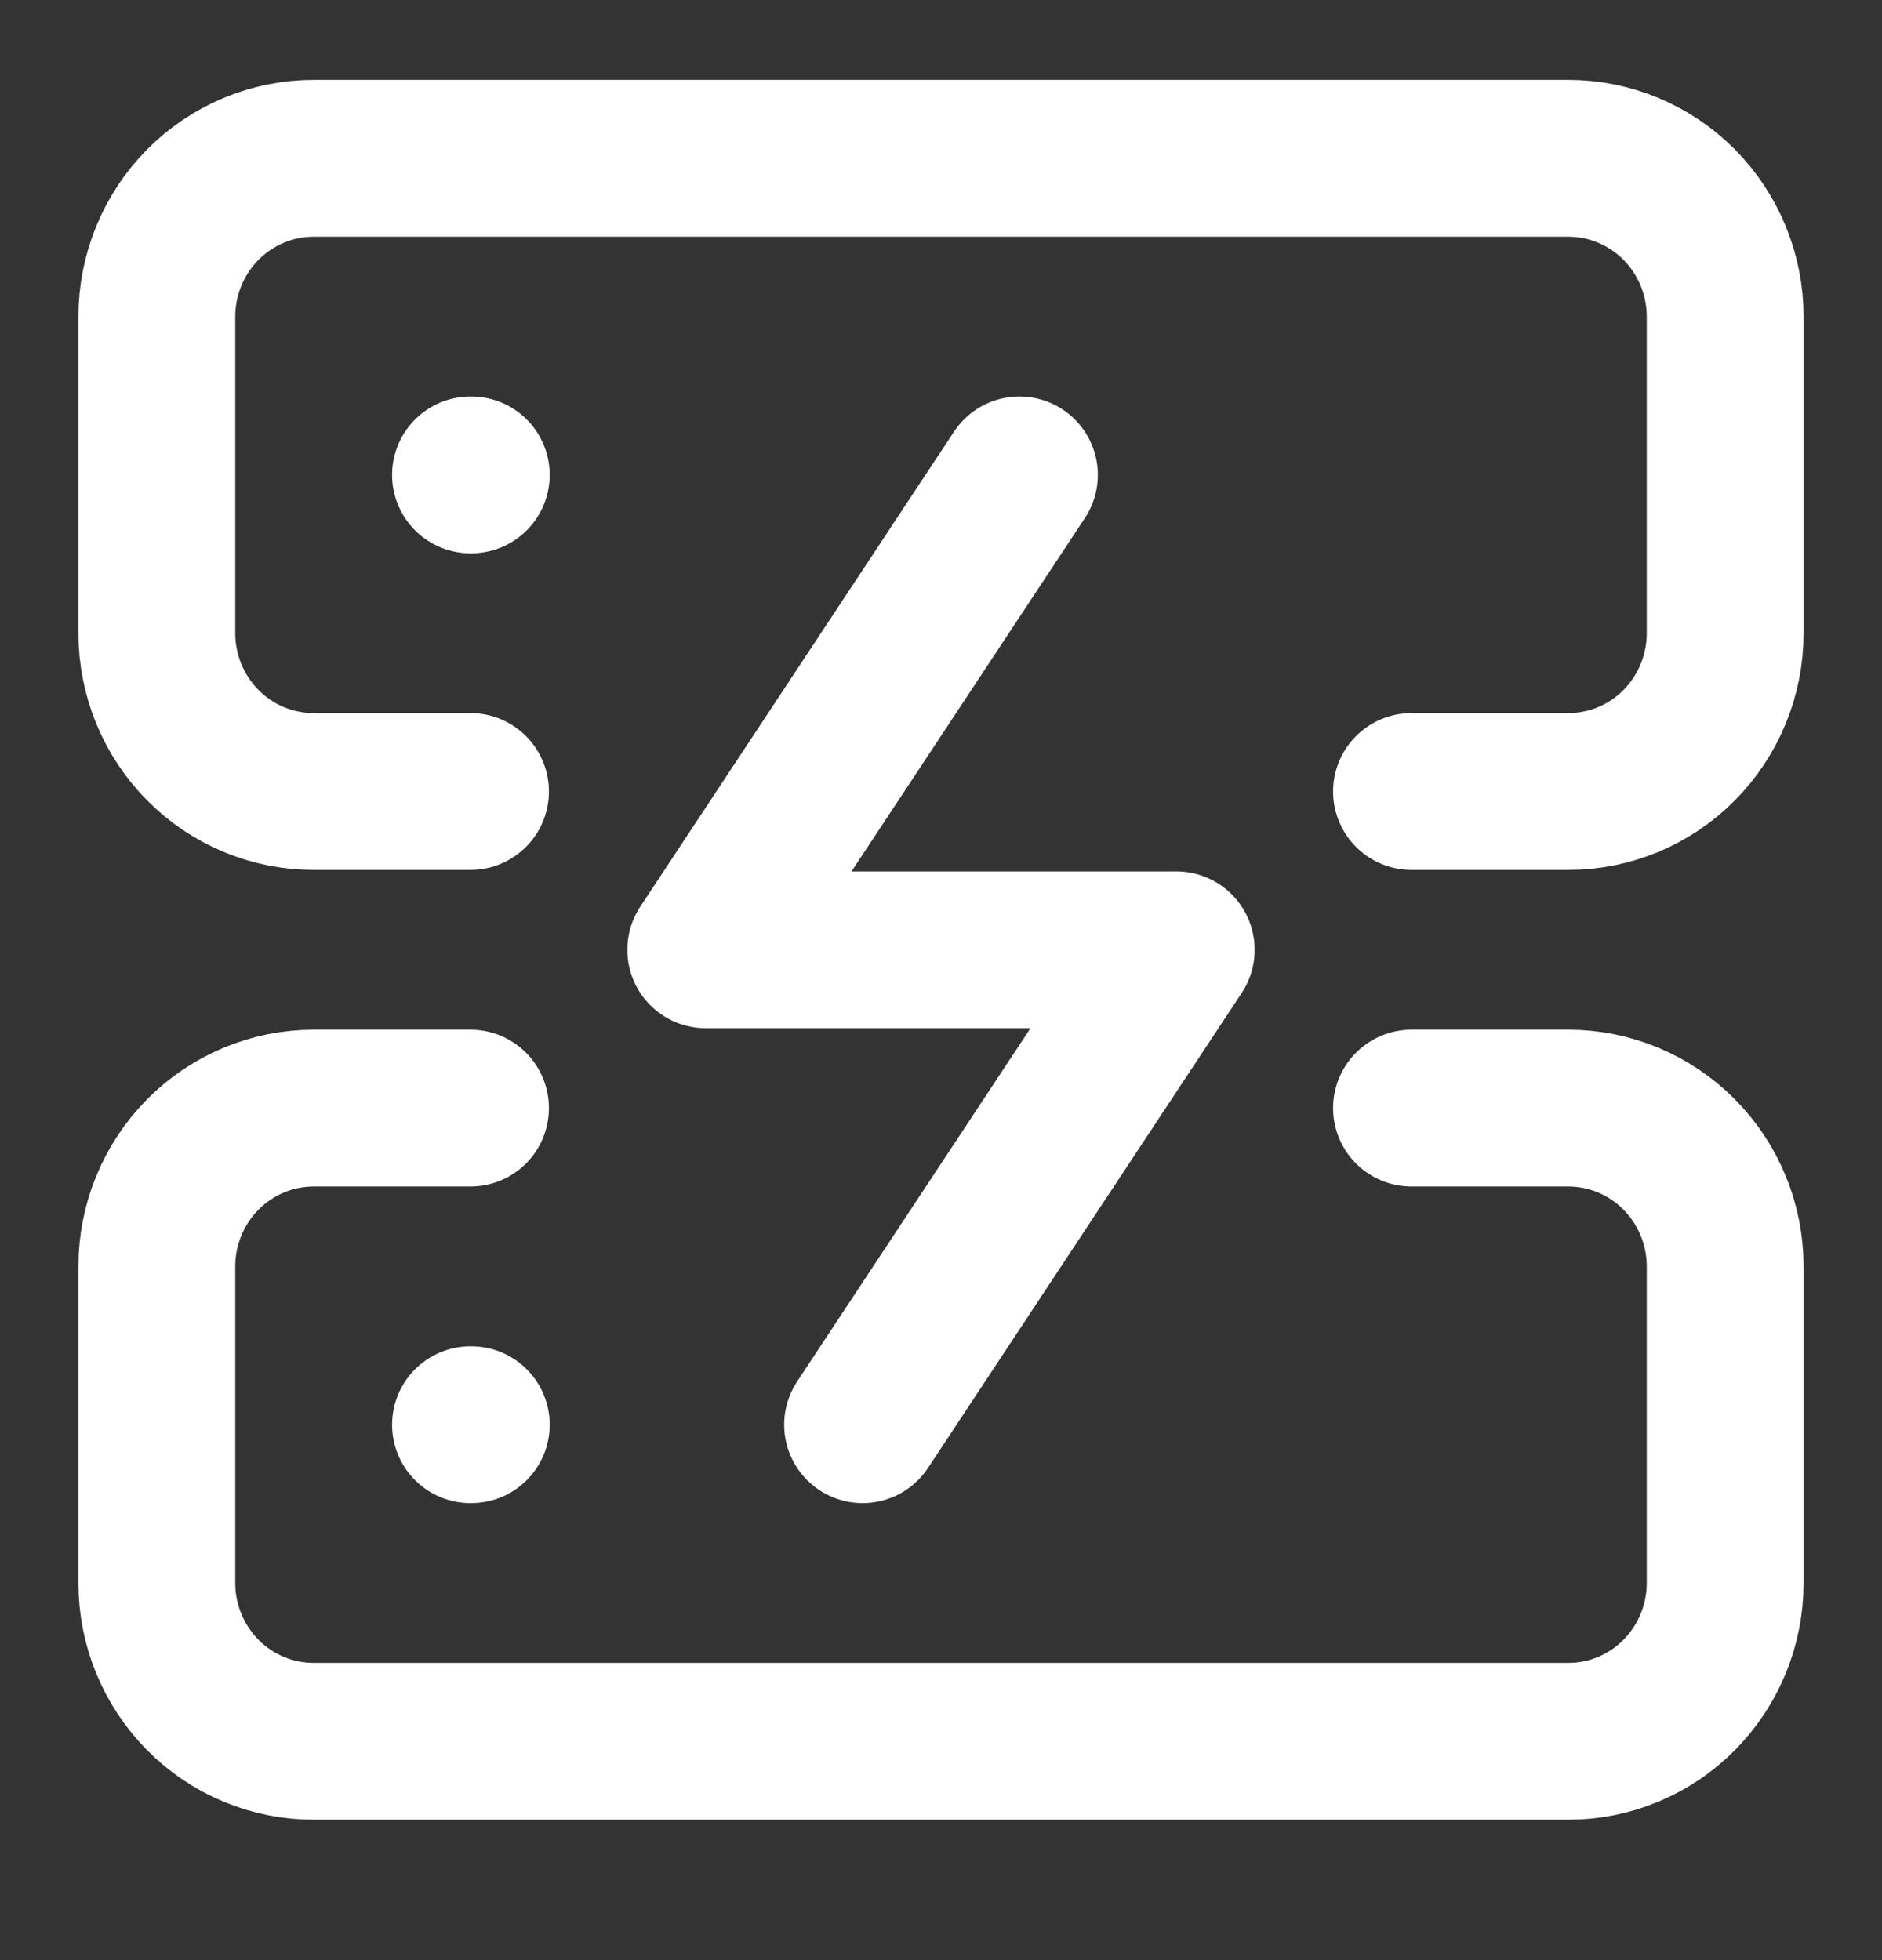 <svg width="24" height="25" viewBox="0 0 24 25" fill="none" xmlns="http://www.w3.org/2000/svg">
<rect x="0" y="0" width="24" height="25" fill="#333333" stroke="none"/>
<path d="M6 10.095H4C3.47 10.095 2.961 9.883 2.586 9.504C2.211 9.125 2 8.612 2 8.076V4.038C2 3.503 2.211 2.989 2.586 2.61C2.961 2.232 3.47 2.019 4 2.019H20C20.53 2.019 21.039 2.232 21.414 2.61C21.789 2.989 22 3.503 22 4.038V8.076C22 8.612 21.789 9.125 21.414 9.504C21.039 9.883 20.53 10.095 20 10.095H18" stroke="white" stroke-width="2" stroke-linecap="round" stroke-linejoin="round"/>
<path d="M6 14.133H4C3.47 14.133 2.961 14.346 2.586 14.725C2.211 15.103 2 15.617 2 16.152V20.191C2 20.726 2.211 21.239 2.586 21.618C2.961 21.997 3.47 22.209 4 22.209H20C20.53 22.209 21.039 21.997 21.414 21.618C21.789 21.239 22 20.726 22 20.191V16.152C22 15.617 21.789 15.103 21.414 14.725C21.039 14.346 20.53 14.133 20 14.133H18" stroke="white" stroke-width="2" stroke-linecap="round" stroke-linejoin="round"/>
<path d="M6 6.057H6.01" stroke="white" stroke-width="2" stroke-linecap="round" stroke-linejoin="round"/>
<path d="M6 18.171H6.01" stroke="white" stroke-width="2" stroke-linecap="round" stroke-linejoin="round"/>
<path d="M13 6.057L9 12.114H15L11 18.171" stroke="white" stroke-width="2" stroke-linecap="round" stroke-linejoin="round"/>
</svg>
